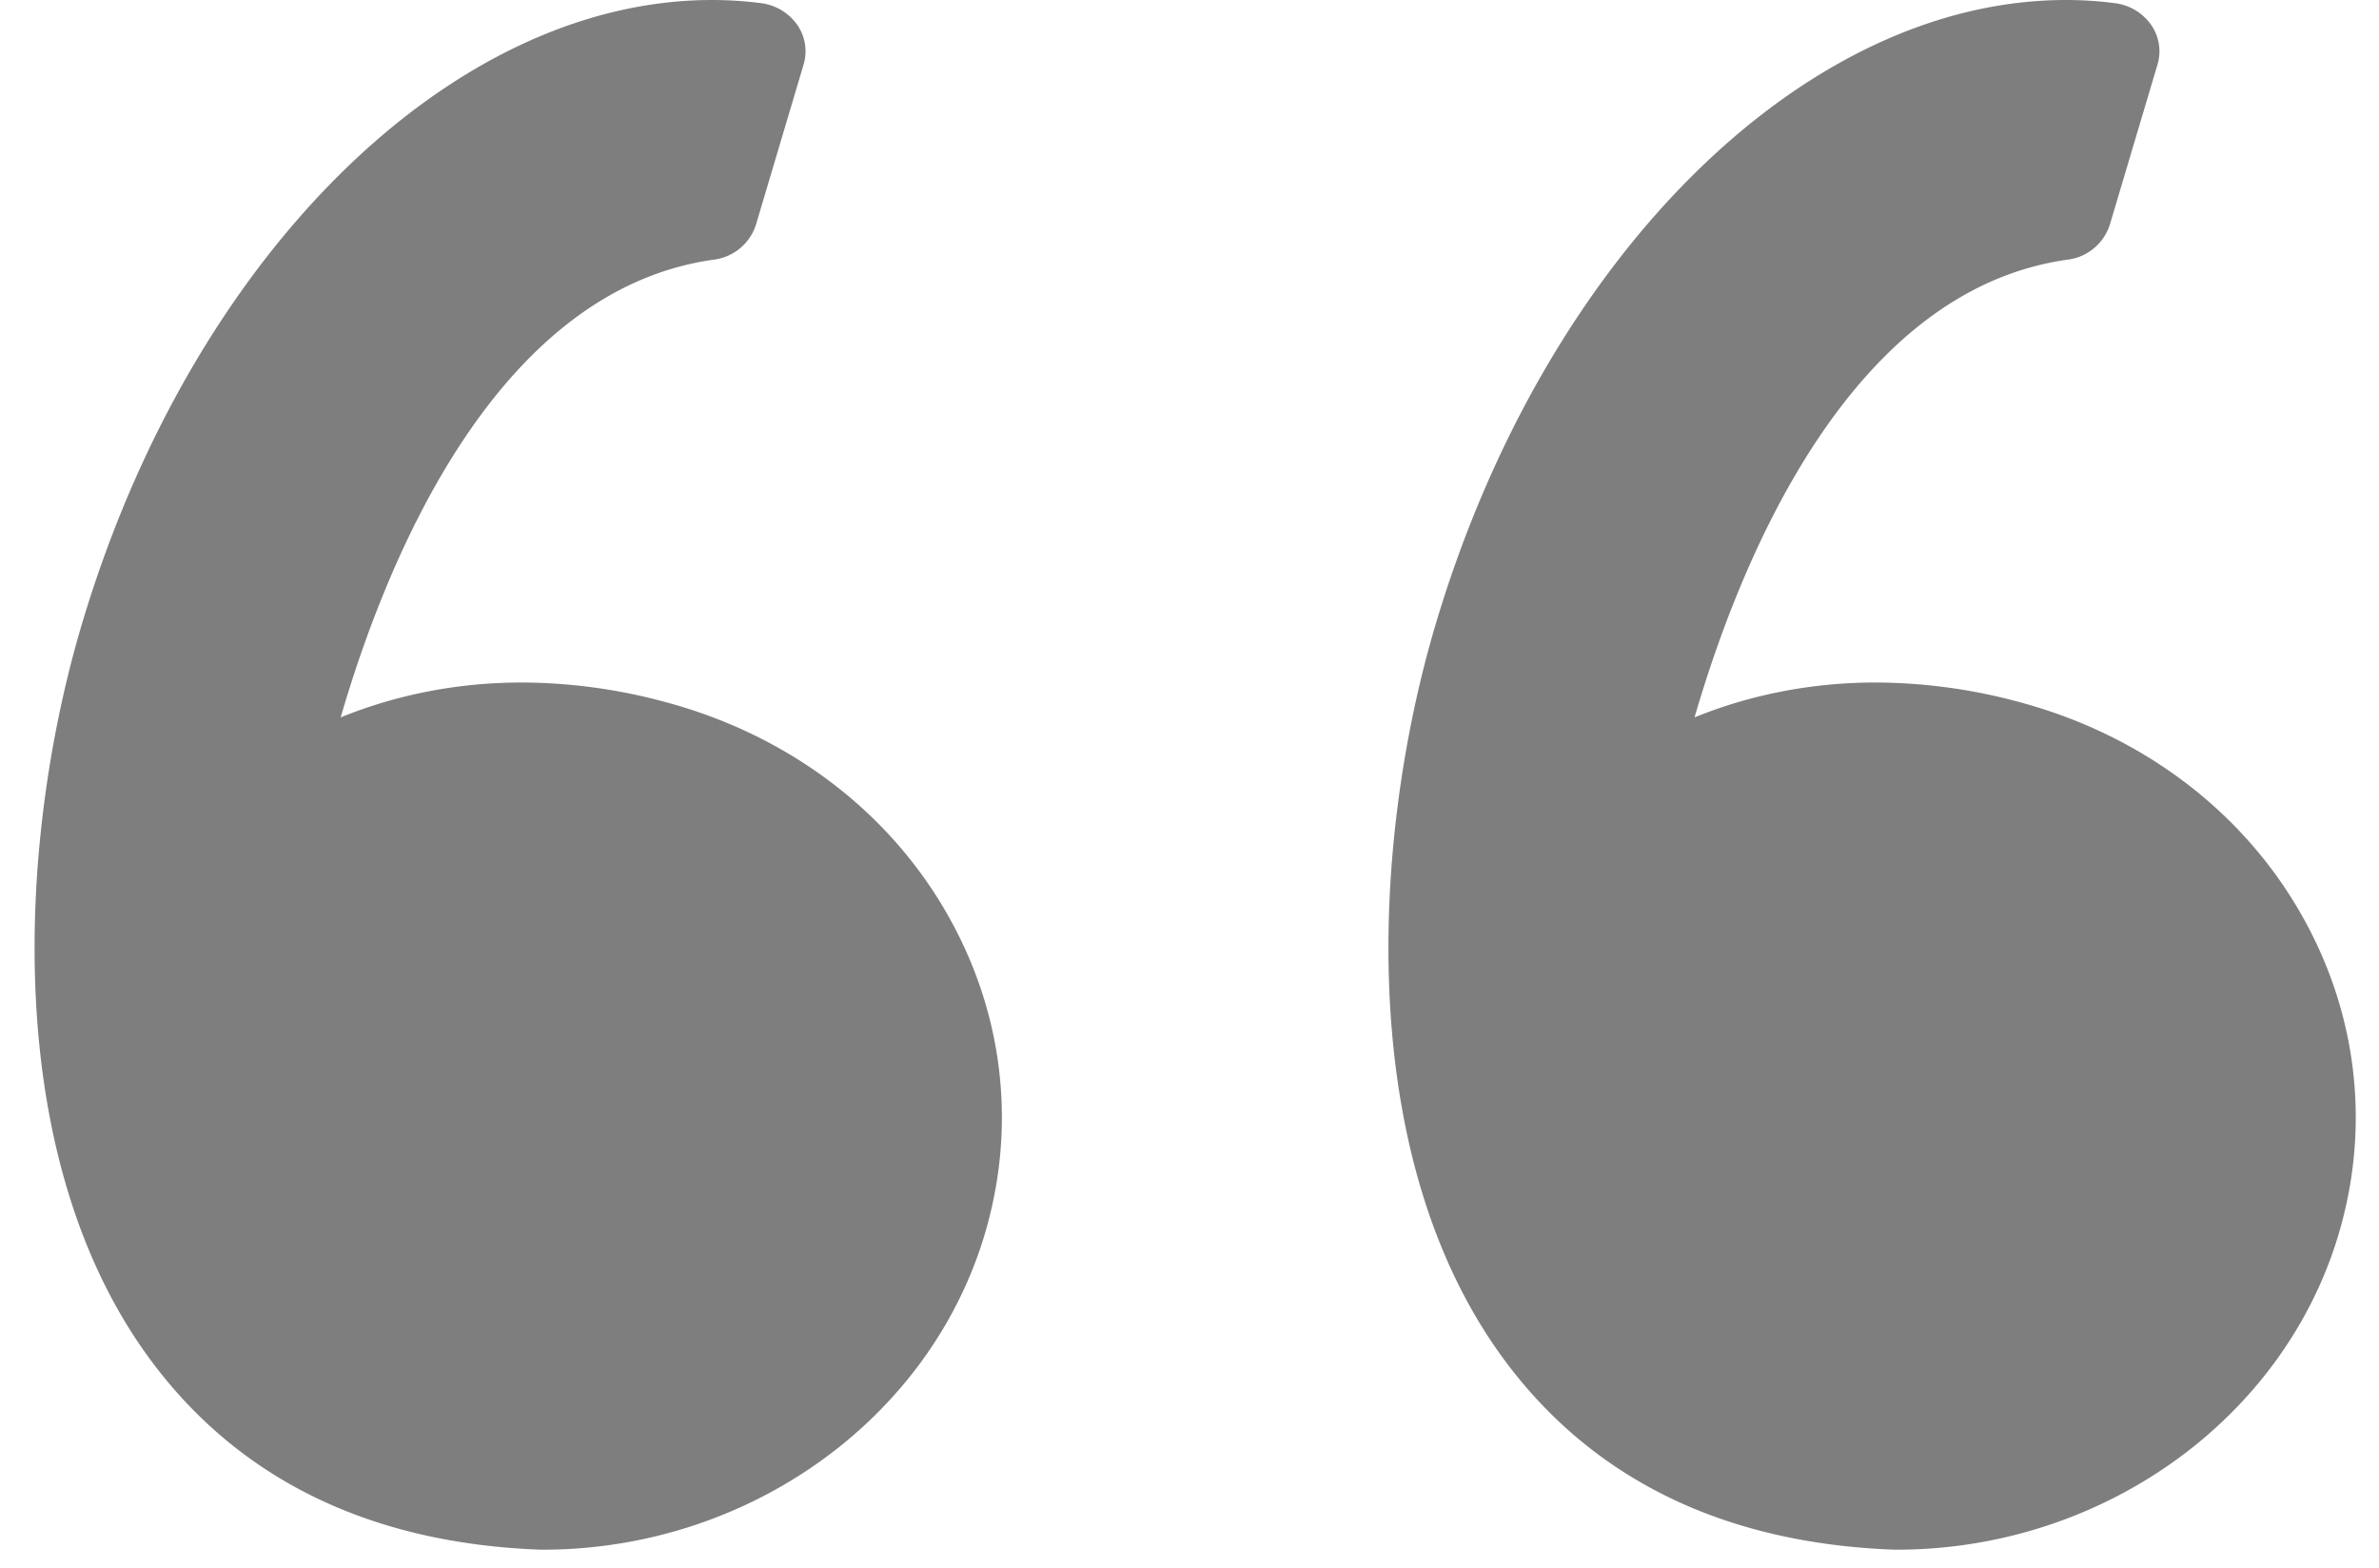 <svg xmlns="http://www.w3.org/2000/svg" width="176" height="116" viewBox="0 0 44 29"><g><g><g><path fill="#7e7e7e" d="M12.327 12.992a10.25 10.25 0 0 0-2.674-.367c-1.35 0-2.478.29-3.352.645.843-2.9 2.867-7.904 6.9-8.467a.94.94 0 0 0 .781-.648l.881-2.963a.855.855 0 0 0-.121-.737.966.966 0 0 0-.67-.397A7.114 7.114 0 0 0 13.17 0C8.33 0 3.536 4.75 1.513 11.55c-1.188 3.99-1.536 9.987 1.39 13.763 1.636 2.112 4.024 3.24 7.096 3.353h.038c3.791 0 7.153-2.4 8.176-5.836.61-2.054.334-4.208-.779-6.067-1.1-1.838-2.915-3.178-5.107-3.771z"/></g><g><path fill="#7e7e7e" d="M42.474 16.763c-1.101-1.839-2.915-3.178-5.107-3.771a10.25 10.25 0 0 0-2.673-.367c-1.351 0-2.48.29-3.353.645.843-2.9 2.867-7.904 6.9-8.467a.941.941 0 0 0 .781-.648l.882-2.963a.855.855 0 0 0-.122-.737.965.965 0 0 0-.67-.397A7.105 7.105 0 0 0 38.21 0c-4.84 0-9.634 4.75-11.658 11.55-1.187 3.989-1.535 9.987 1.39 13.763 1.637 2.112 4.025 3.24 7.097 3.353h.038c3.791 0 7.154-2.4 8.176-5.836.61-2.054.334-4.208-.779-6.067z"/></g></g></g></svg>